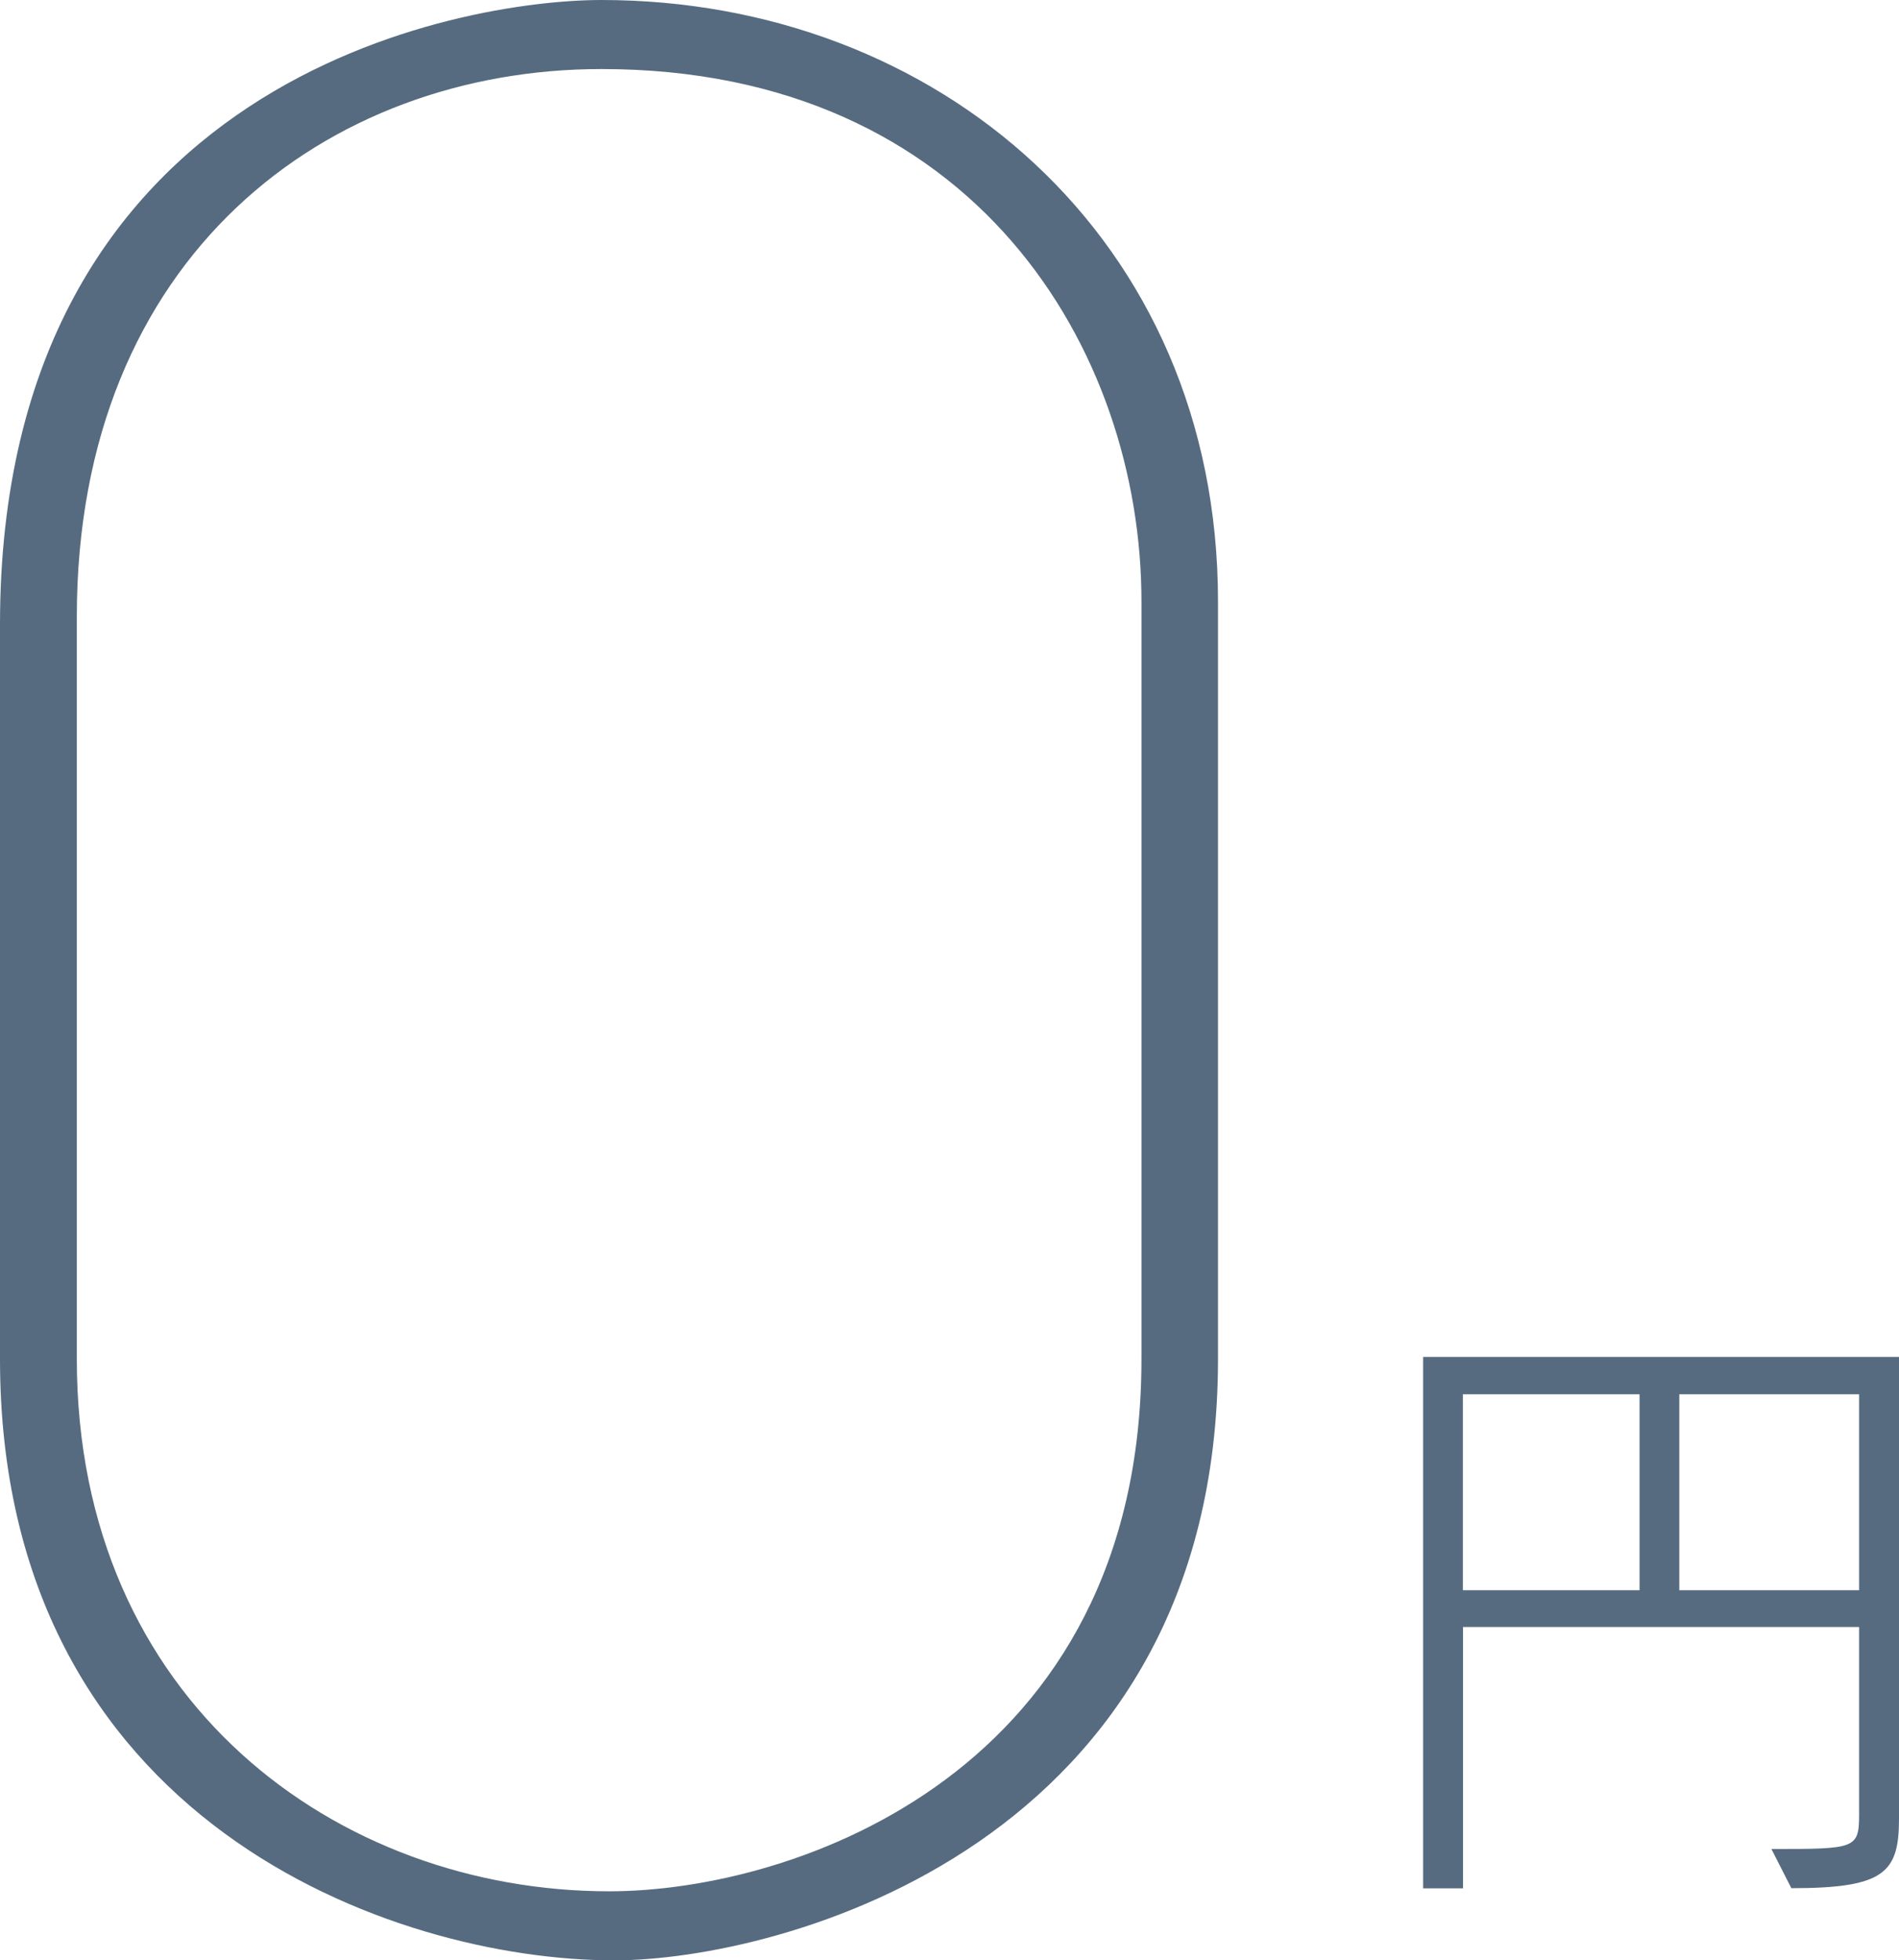 <svg id="本編" xmlns="http://www.w3.org/2000/svg" viewBox="0 0 134.24 138.56"><defs><style>.cls-1{fill:#566b80;}</style></defs><title>アートボード 7@2x-80</title><path class="cls-1" d="M126.63,133.46l-1.41-2.77c5.94,0,6.2,0,6.2-2.46V115h-28v18.47H100.6V95.91h33.64v32.63C134.24,132.36,133.23,133.46,126.63,133.46ZM115.9,98.55H103.41V112.4H115.9Zm15.52,0H118.71V112.4h12.71Z"/><path class="cls-1" d="M0,44.14C0,5.43,32.74,0,42.51,0,66.21,0,86.1,16.82,86.1,42.51V96.05c0,34.37-30.93,42.51-42.69,42.51C27.86,138.56,0,128.8,0,96.05ZM5.43,96.05c0,24.24,18.45,37.63,37.63,37.63,13.21,0,37.63-8.5,37.63-37.63V42.51c0-17.73-11.76-37.63-38.17-37.63C23.15,4.88,5.43,18.09,5.43,43.6Z"/></svg>